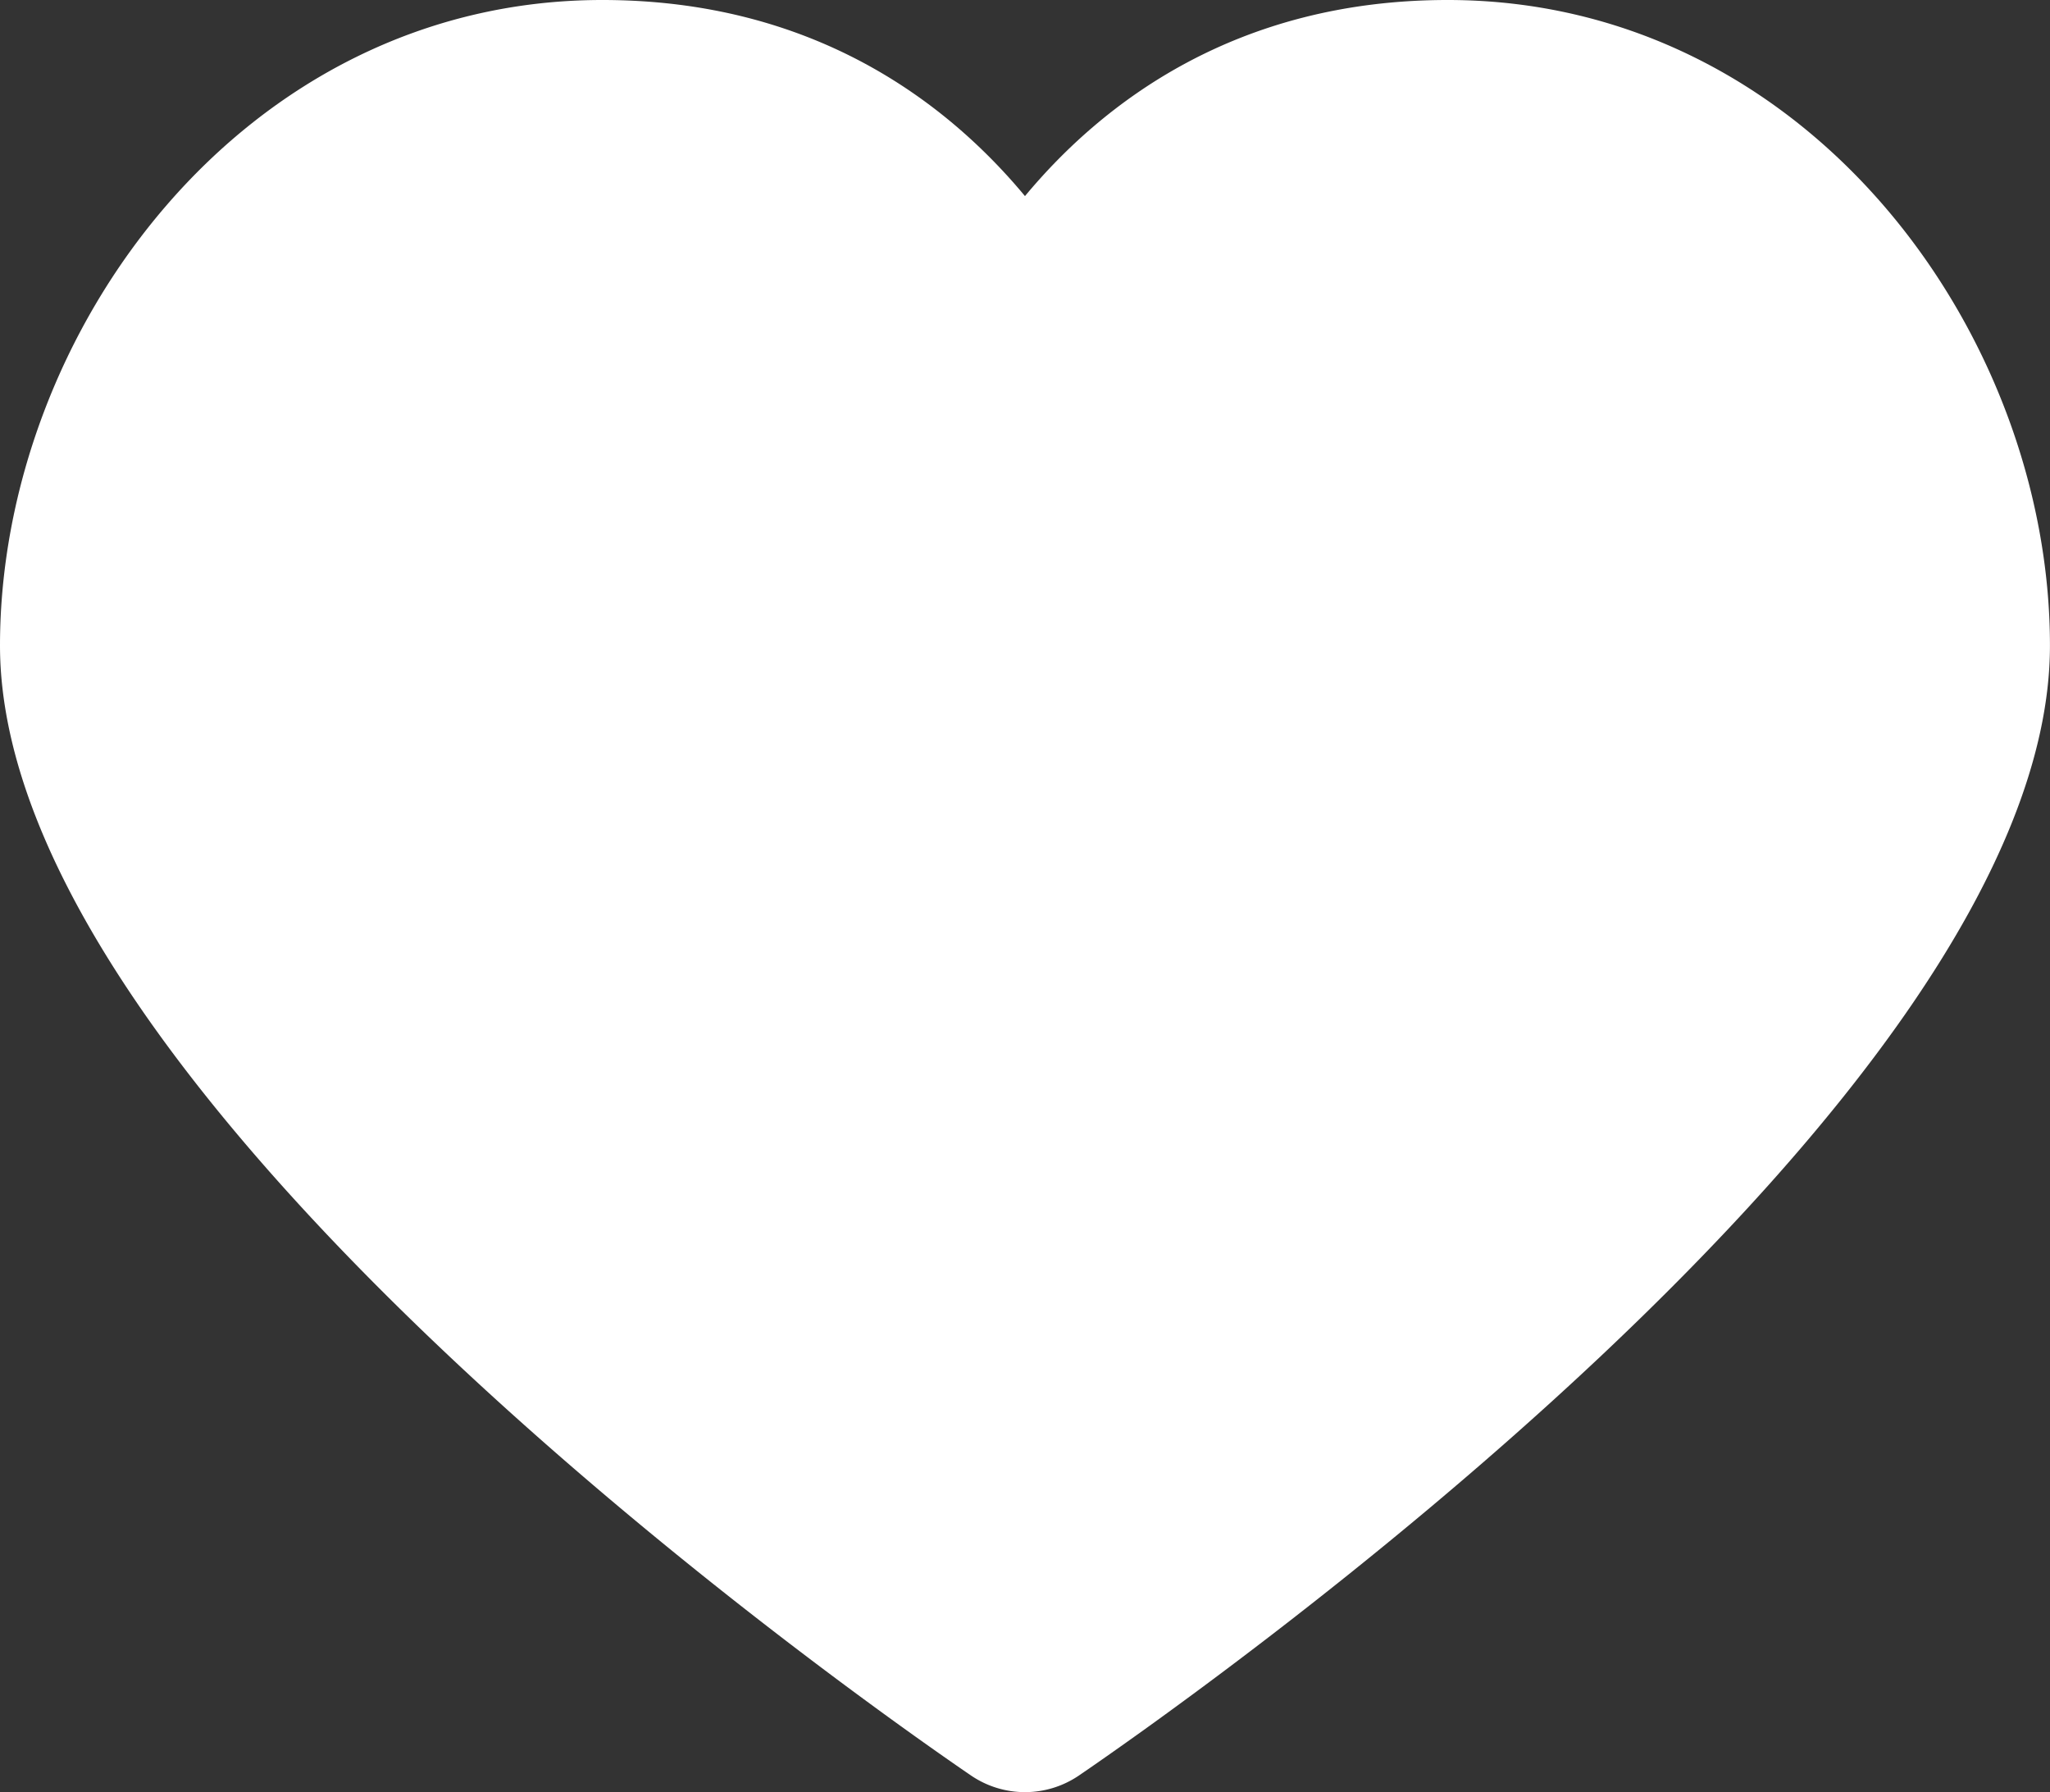 <svg id="Livello_1" data-name="Livello 1" xmlns="http://www.w3.org/2000/svg" viewBox="0 0 398.89 348.66"><rect x="0" y="0" width="398.89" height="348.66" fill="#333333" stroke="none"/><defs><style>.cls-1{fill:#fff;}</style></defs><path class="cls-1" d="M281.69,0c-41.17,0-67.16,20-82.25,38.15C184.36,20,158.38,0,117.19,0,47.09,0,0,64.94,0,125.59c0,88.3,169.6,206.63,188.94,219.83a18.65,18.65,0,0,0,21,0c19.34-13.2,188.94-131.53,188.94-219.83C398.89,64.94,351.79,0,281.69,0Z"/></svg>